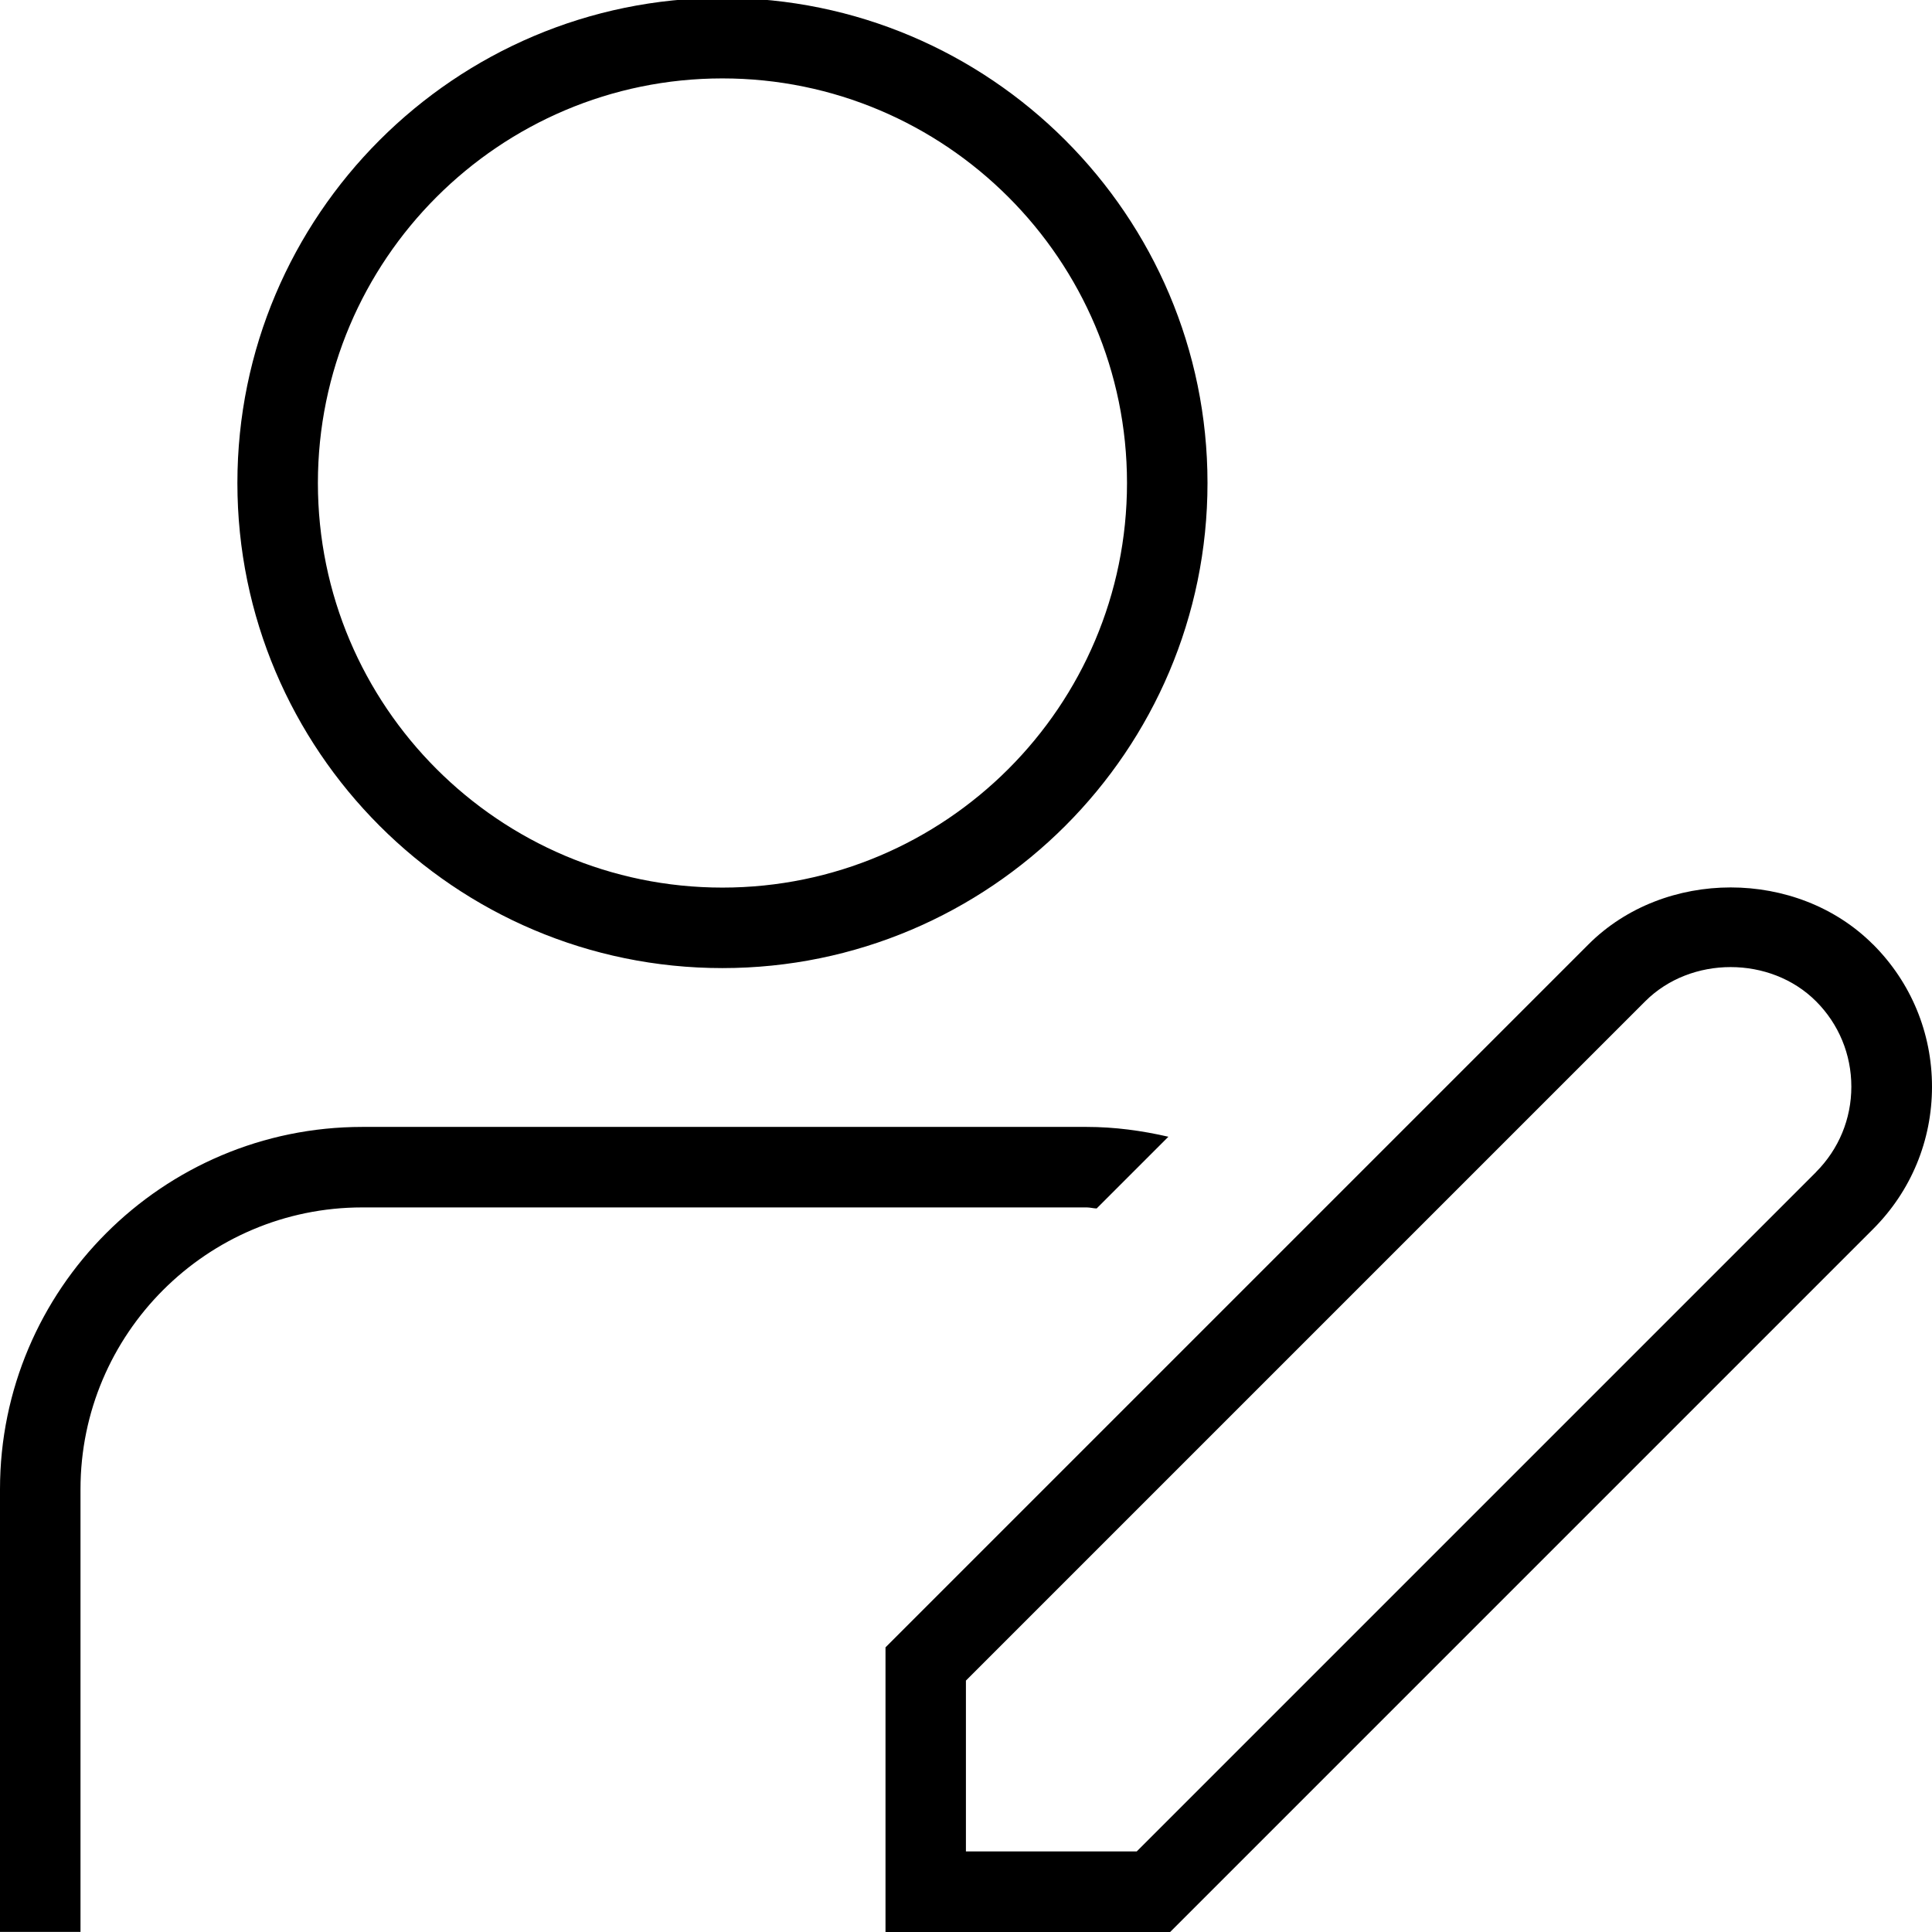 <?xml version="1.0" encoding="UTF-8"?>
<svg xmlns="http://www.w3.org/2000/svg" id="Layer_1" data-name="Layer 1" viewBox="0 0 24 24" width="512" height="512"><path d="M8.974,12.026c3.323,0,6.026-2.703,6.026-6.026S12.297-.026,8.974-.026,2.949,2.677,2.949,6s2.703,6.026,6.025,6.026ZM8.974,.974c2.771,0,5.026,2.254,5.026,5.026s-2.254,5.026-5.026,5.026S3.949,8.771,3.949,6,6.203,.974,8.974,.974Zm14.293,10.758c-.943-.944-2.592-.944-3.535,0l-8.732,8.732v3.536h3.536l8.732-8.732c.472-.472,.732-1.1,.732-1.768s-.26-1.296-.732-1.768Zm-.707,2.828l-8.439,8.439h-2.122v-2.122l8.439-8.439c.566-.566,1.555-.566,2.121,0,.283,.283,.439,.66,.439,1.061s-.156,.777-.439,1.061Zm-9.061,.439H4.5c-1.93,0-3.5,1.57-3.5,3.5v5.5H0v-5.5c0-2.481,2.019-4.5,4.5-4.5H13.5c.345,0,.684,.046,1.014,.122l-.891,.891c-.042-.001-.081-.013-.123-.013Z"/></svg>
